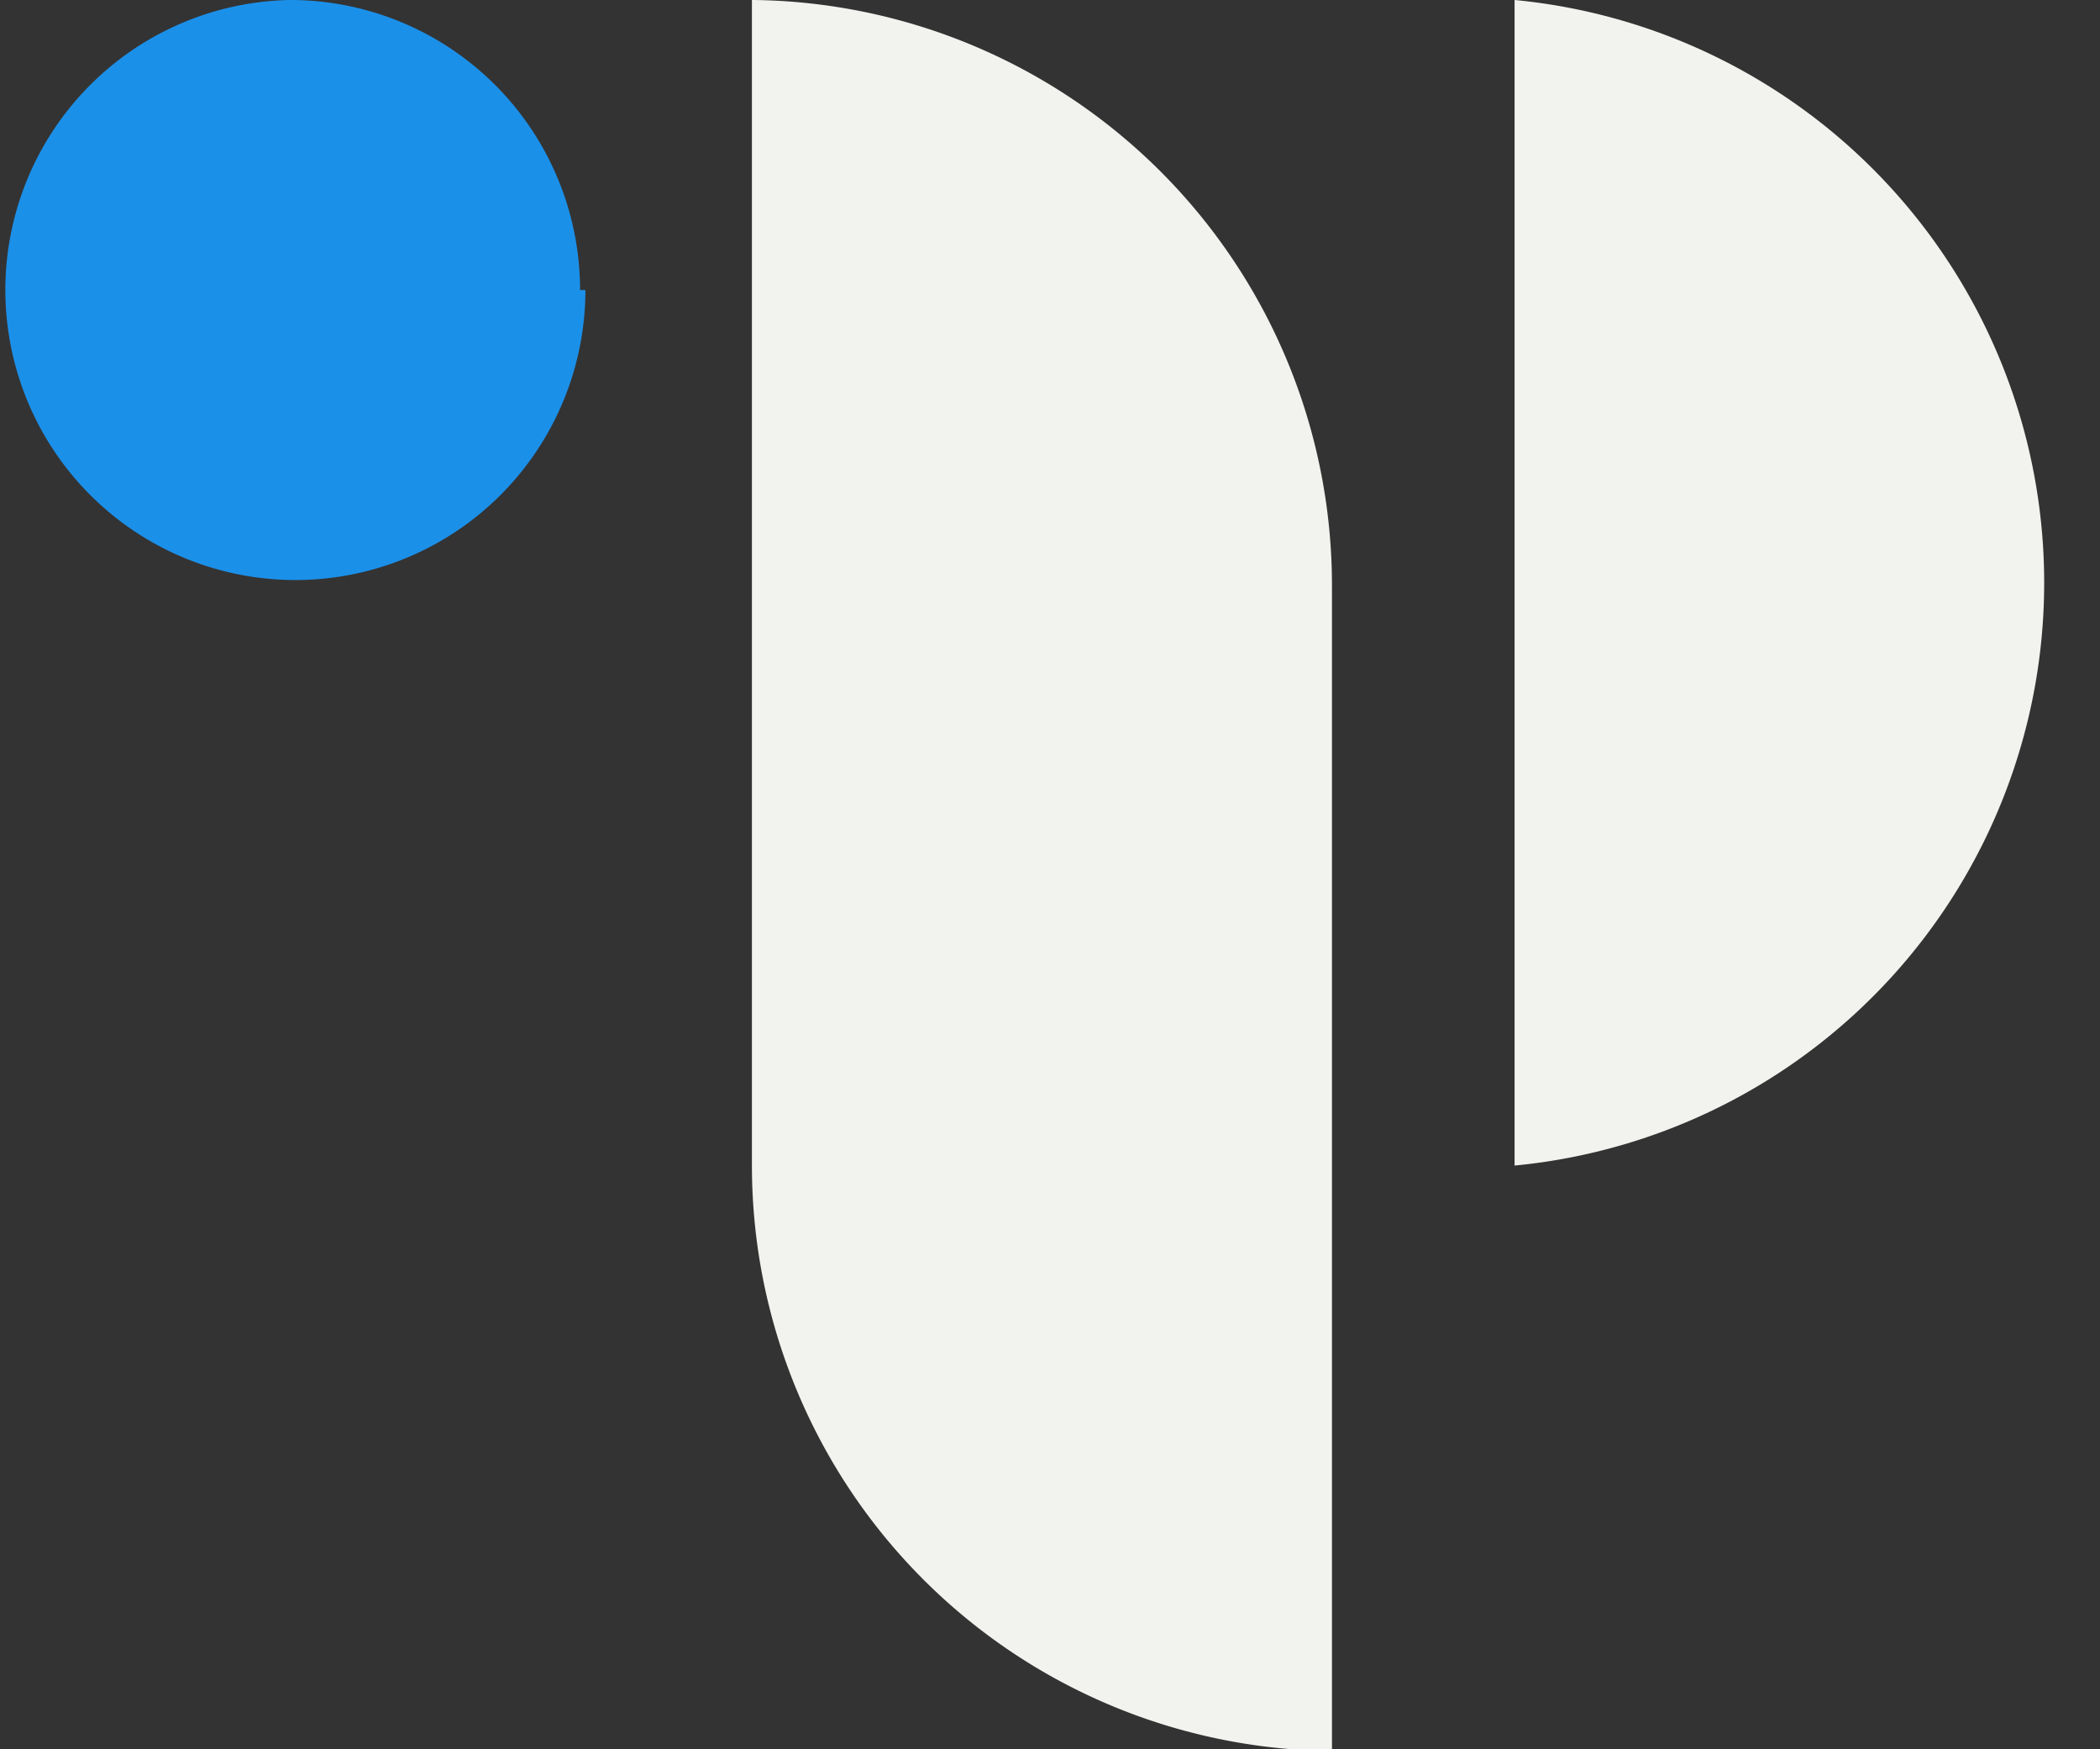 <svg xmlns="http://www.w3.org/2000/svg" xmlns:xlink="http://www.w3.org/1999/xlink" width="100" height="83.299" viewBox="0 0 100 83.299">
  <rect x="0" y="0" width="100" height="83.299" fill="#333333" stroke="none"/>
  <defs>
    <clipPath id="clip-path">
      <rect id="Rechteck_63" data-name="Rechteck 63" width="100" height="83.299" fill="none"/>
    </clipPath>
  </defs>
  <g id="ICON_Farbig" data-name="ICON Farbig" transform="translate(50 41.649)">
    <g id="Gruppe_38" data-name="Gruppe 38" transform="translate(-50 -41.65)" clip-path="url(#clip-path)">
      <path id="Pfad_261" data-name="Pfad 261" d="M41.621,83.376h0A27.877,27.877,0,0,1,14,55.5V0A27.877,27.877,0,0,1,41.621,27.877Z" transform="translate(21.806)" fill="#f2f2ef"/>
      <path id="Pfad_262" data-name="Pfad 262" d="M28.2,0a27.877,27.877,0,0,1,0,55.5" transform="translate(43.923)" fill="#f2f2ef"/>
      <path id="Pfad_263" data-name="Pfad 263" d="M27.721,13.811A13.811,13.811,0,1,1,13.655,0,13.811,13.811,0,0,1,27.466,13.811" transform="translate(0.156 0)" fill="#1b90e9"/>
    </g>
  </g>
</svg>
